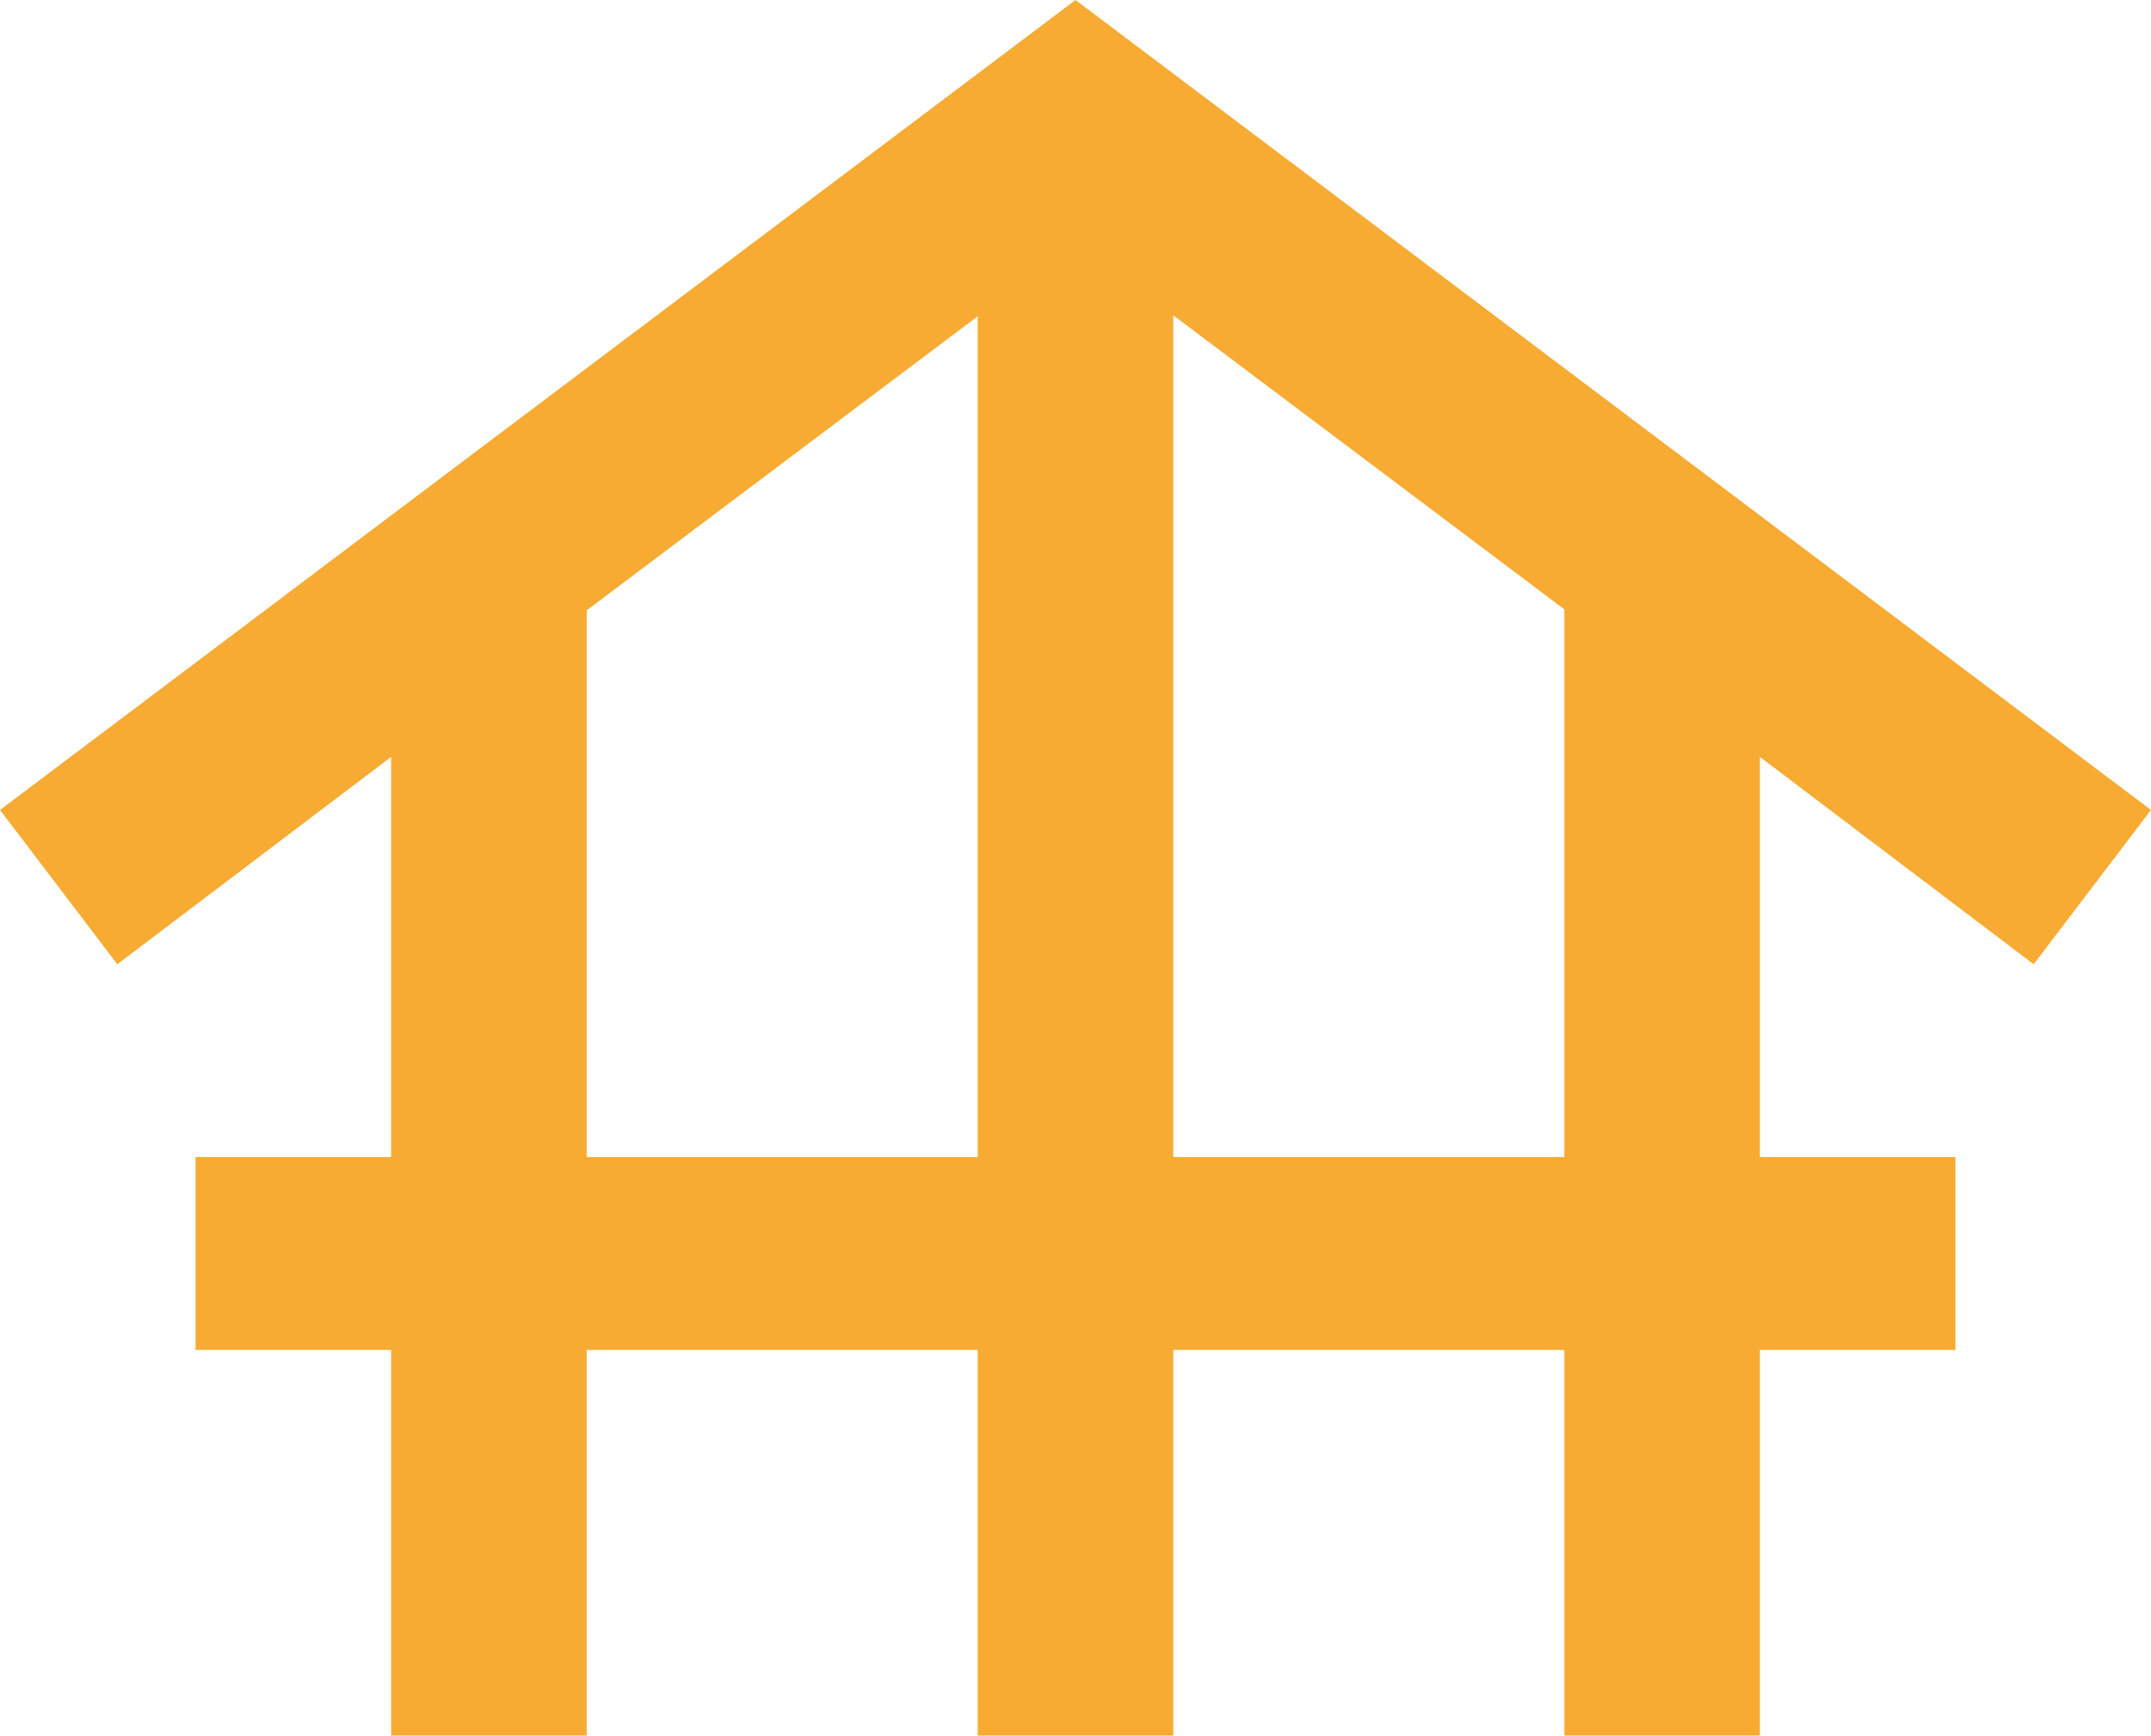 <svg width="57" height="46" viewBox="0 0 57 46" fill="none" xmlns="http://www.w3.org/2000/svg">
<path d="M10.364 46V35.778H5.182V30.667H10.364V20.061L3.109 25.556L0 21.467L28.5 0L57 21.467L53.891 25.556L46.636 20.061V30.667H51.818V35.778H46.636V46H41.455V35.778H31.091V46H25.909V35.778H15.546V46H10.364ZM15.546 30.667H25.909V8.382L15.546 16.177V30.692V30.667ZM31.091 30.667H41.455V16.151L31.091 8.357V30.667Z" fill="#F7AB32"/>
</svg>
